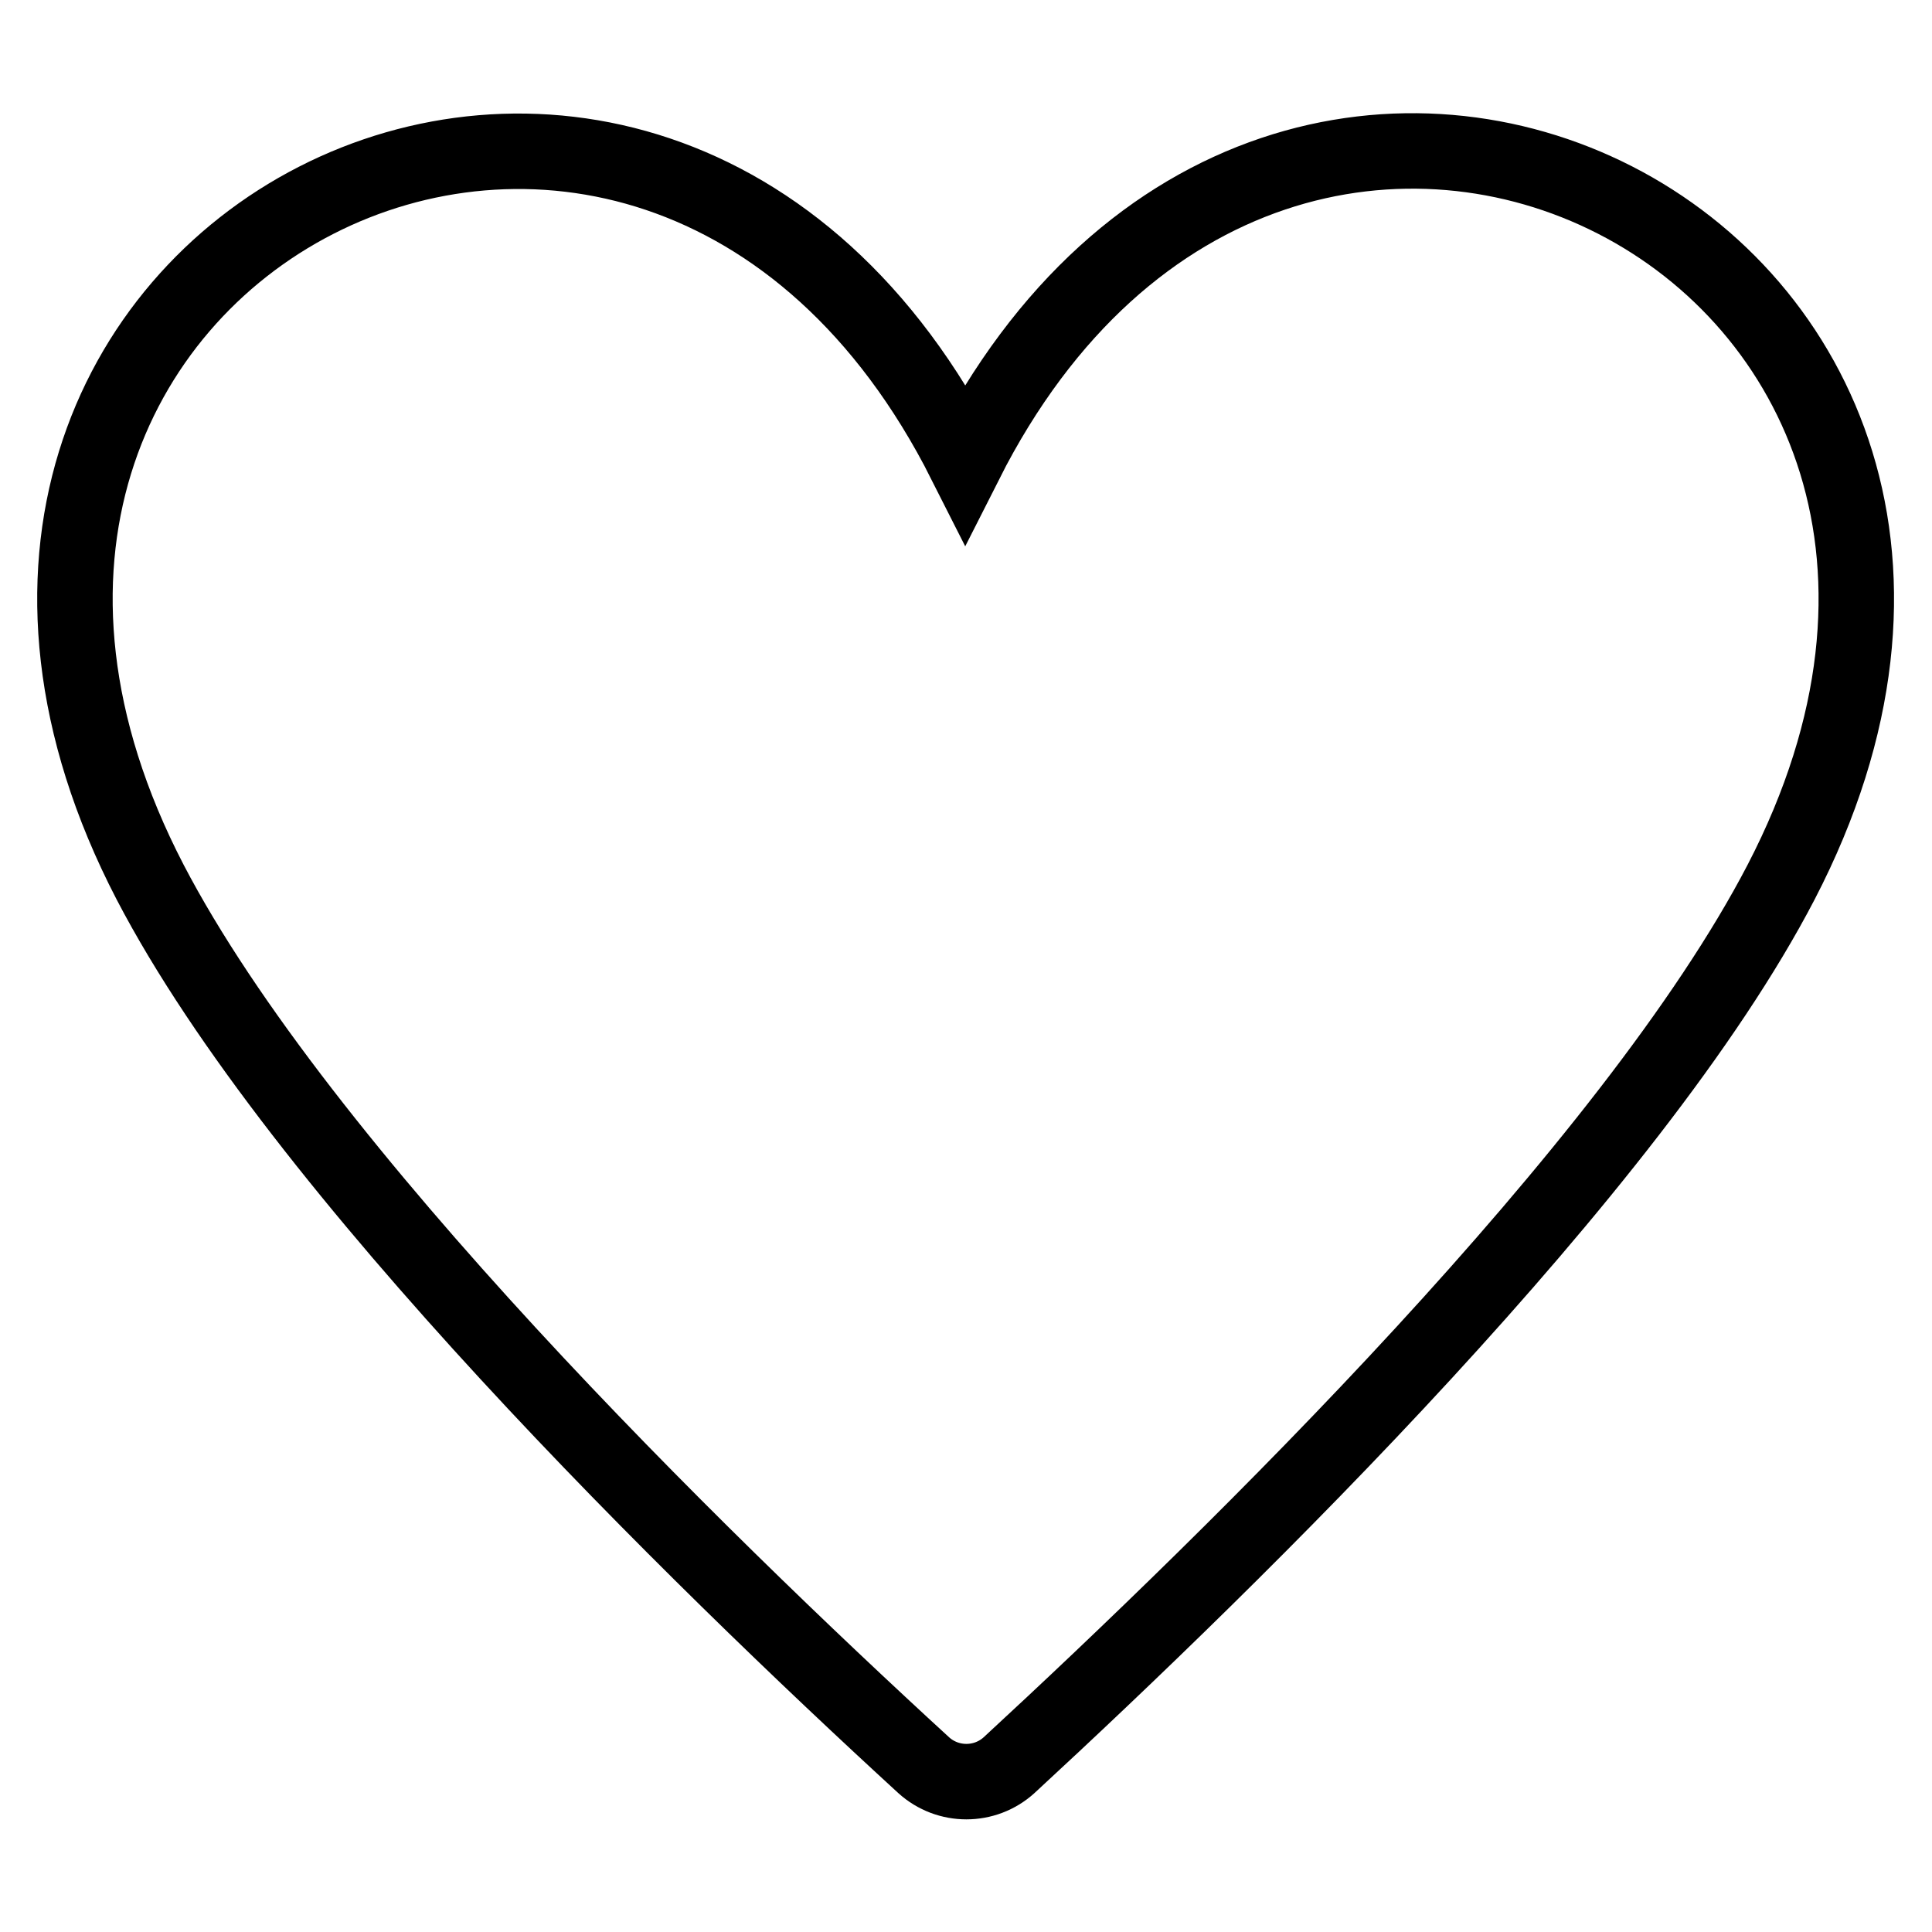<?xml version="1.0" encoding="utf-8"?>
<!-- Svg Vector Icons : http://www.onlinewebfonts.com/icon -->
<!DOCTYPE svg PUBLIC "-//W3C//DTD SVG 1.1//EN" "http://www.w3.org/Graphics/SVG/1.1/DTD/svg11.dtd">
<svg version="1.1" xmlns="http://www.w3.org/2000/svg" xmlns:xlink="http://www.w3.org/1999/xlink" x="0px" y="0px" viewBox="0 0 256 256" enable-background="new 0 0 256 256" xml:space="preserve">
<g> <path stroke-width="10" fill-opacity="0" stroke="#000000"  d="M236,116.9c-19.7,37.9-72.5,89.5-102.3,117c-3.2,2.9-8.1,2.9-11.3,0c-30-27.5-82.7-79-102.5-117 c-43.3-83.4,65.9-139,108-55.6C170.1-22.2,279.3,33.5,236,116.9z"/></g>
</svg>